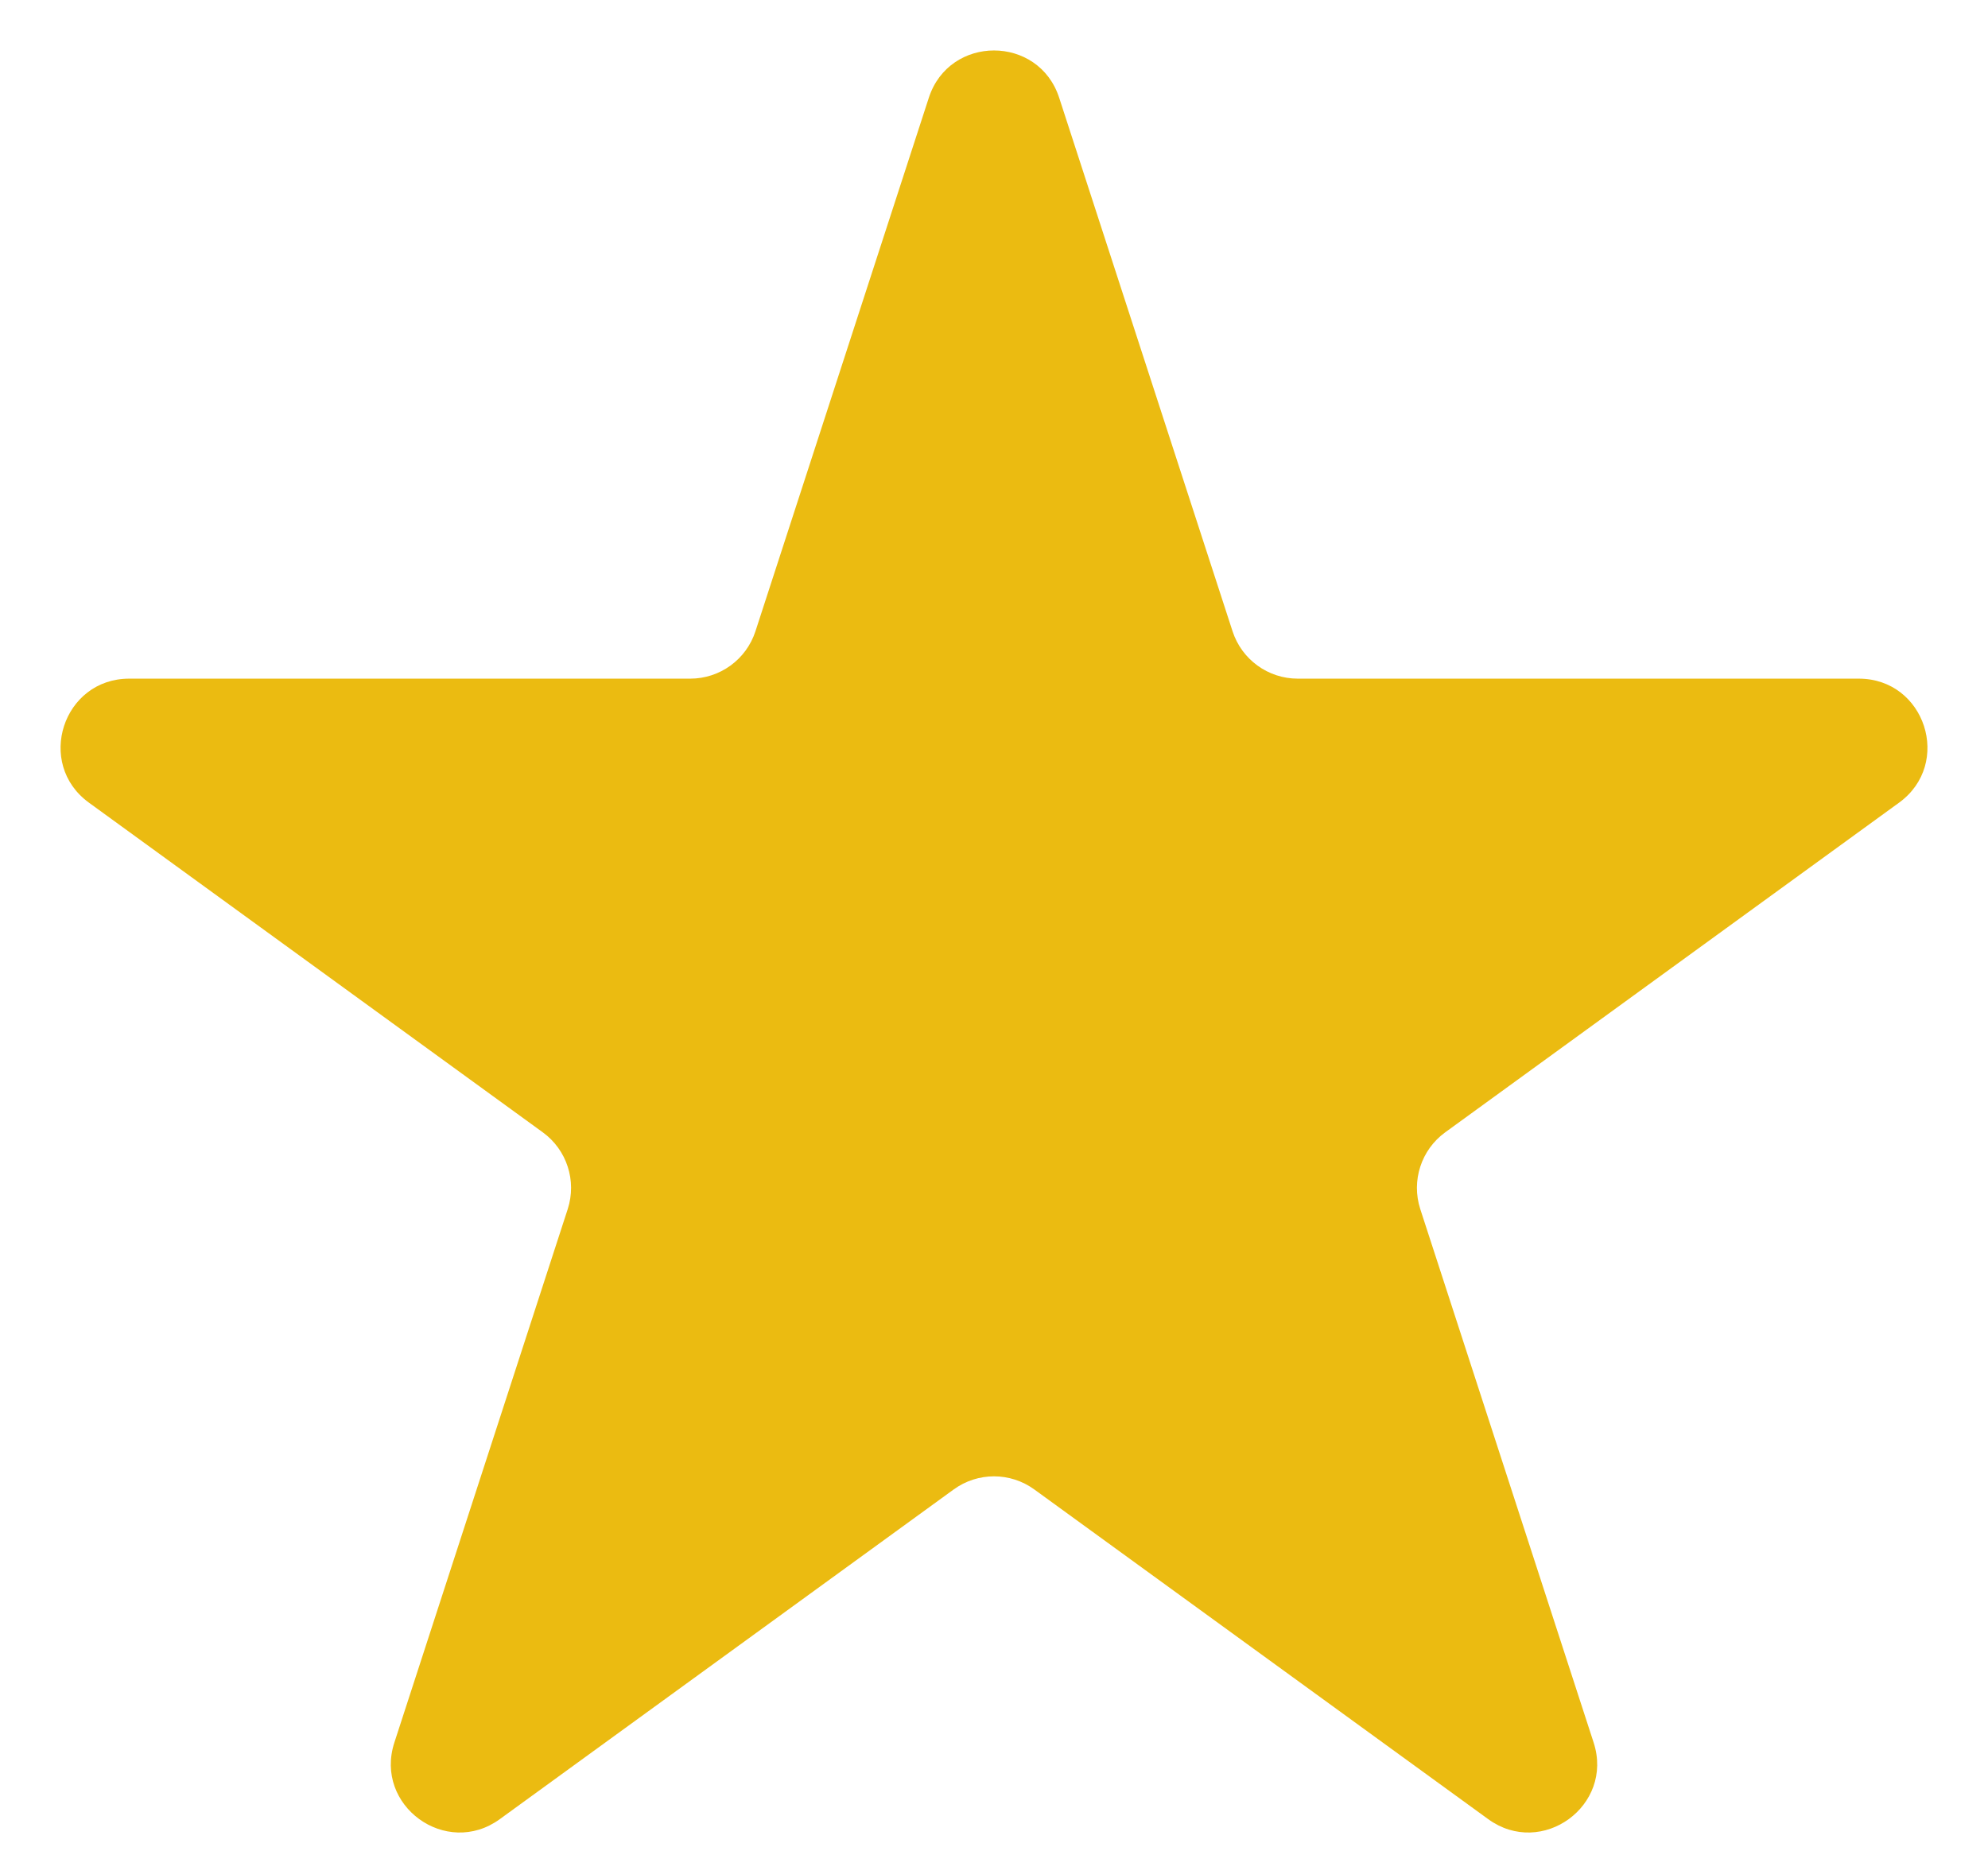 <svg width="29" height="27" viewBox="0 0 29 27" fill="none" xmlns="http://www.w3.org/2000/svg">
<path id="Star 20" d="M13.549 1.427C13.848 0.506 15.152 0.506 15.451 1.427L17.98 9.21C18.114 9.622 18.498 9.901 18.931 9.901H27.115C28.084 9.901 28.486 11.141 27.703 11.71L21.082 16.52C20.731 16.775 20.585 17.227 20.718 17.639L23.247 25.422C23.547 26.343 22.492 27.109 21.709 26.54L15.088 21.73C14.737 21.475 14.263 21.475 13.912 21.73L7.291 26.54C6.508 27.109 5.453 26.343 5.753 25.422L8.282 17.639C8.415 17.227 8.269 16.775 7.918 16.52L1.297 11.71C0.514 11.141 0.917 9.901 1.885 9.901H10.069C10.502 9.901 10.886 9.622 11.02 9.21L13.549 1.427Z" fill="#EBBB11"/>
</svg>
